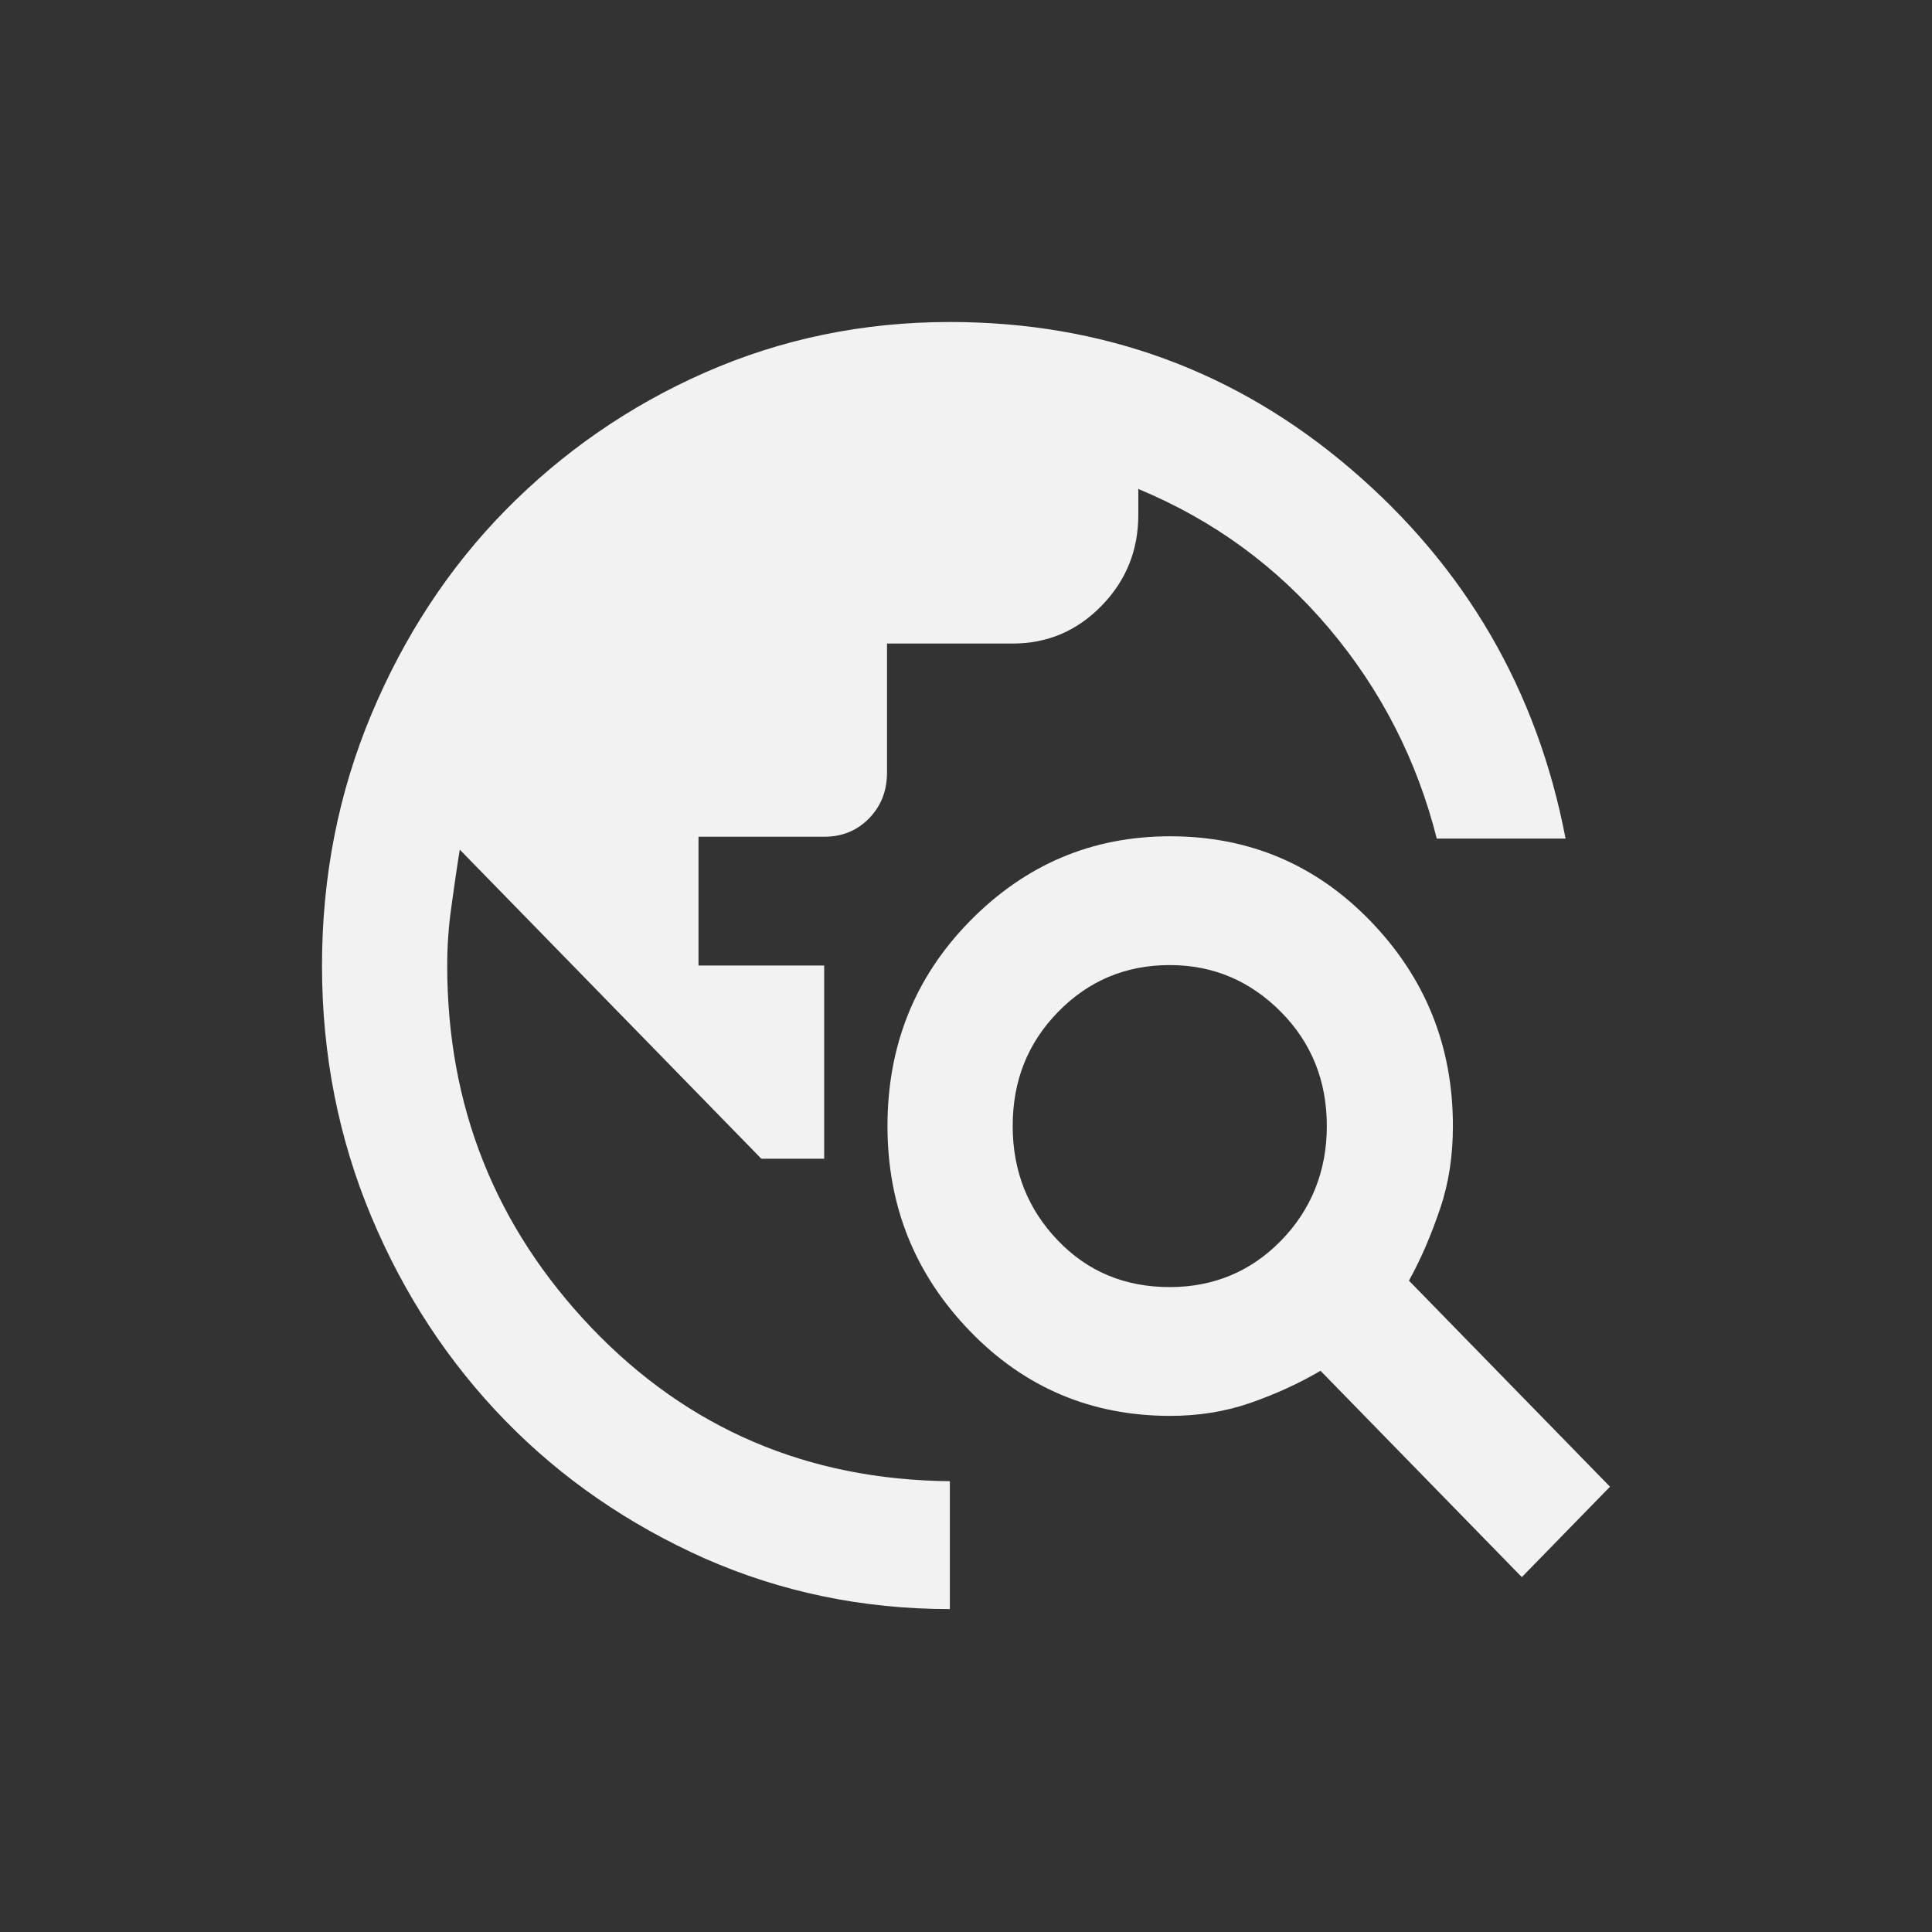 <svg width="42" height="42" viewBox="0 0 42 42" fill="none" xmlns="http://www.w3.org/2000/svg">
<rect x="0" y="0" width="42" height="42" fill="#333333" stroke="none"/>
<path d="M20.649 34.98C18.756 34.98 16.98 34.61 15.322 33.88C13.664 33.14 12.22 32.15 10.99 30.89C9.761 29.63 8.785 28.15 8.073 26.45C7.361 24.75 7 22.93 7 20.99C7 19.05 7.361 17.23 8.073 15.53C8.785 13.83 9.761 12.34 10.99 11.09C12.22 9.84 13.664 8.83 15.322 8.1C16.98 7.37 18.756 7 20.649 7C23.976 7 26.883 8.07 29.371 10.2C31.859 12.33 33.419 15.01 34.034 18.23H31.234C30.805 16.53 30.024 15 28.893 13.66C27.761 12.32 26.386 11.31 24.746 10.63V11.19C24.746 11.96 24.483 12.62 23.946 13.17C23.41 13.72 22.766 13.99 22.015 13.99H19.283V16.79C19.283 17.19 19.156 17.52 18.893 17.79C18.629 18.06 18.307 18.19 17.917 18.19H15.185V20.99H17.917V25.19H16.551L9.995 18.47C9.927 18.89 9.868 19.31 9.81 19.73C9.751 20.15 9.722 20.57 9.722 20.99C9.722 24.05 10.766 26.67 12.863 28.87C14.961 31.06 17.556 32.17 20.649 32.2V35V34.98ZM33.078 34.28L28.707 29.8C28.229 30.08 27.722 30.31 27.176 30.5C26.629 30.69 26.044 30.78 25.439 30.78C23.732 30.78 22.278 30.17 21.088 28.94C19.898 27.71 19.293 26.23 19.293 24.48C19.293 22.73 19.888 21.24 21.088 20.02C22.288 18.8 23.732 18.18 25.439 18.18C27.146 18.18 28.6 18.79 29.79 20.02C30.98 21.25 31.585 22.73 31.585 24.48C31.585 25.11 31.498 25.71 31.312 26.26C31.127 26.81 30.902 27.35 30.629 27.84L35 32.32L33.088 34.28H33.078ZM25.429 27.98C26.385 27.98 27.195 27.64 27.849 26.97C28.503 26.3 28.844 25.46 28.844 24.48C28.844 23.5 28.512 22.67 27.849 22C27.185 21.33 26.385 20.98 25.429 20.98C24.473 20.98 23.663 21.32 23 22C22.337 22.68 22.015 23.5 22.015 24.48C22.015 25.46 22.346 26.29 23 26.97C23.654 27.65 24.463 27.98 25.429 27.98Z" fill="#F2F2F2"></path>
</svg>
